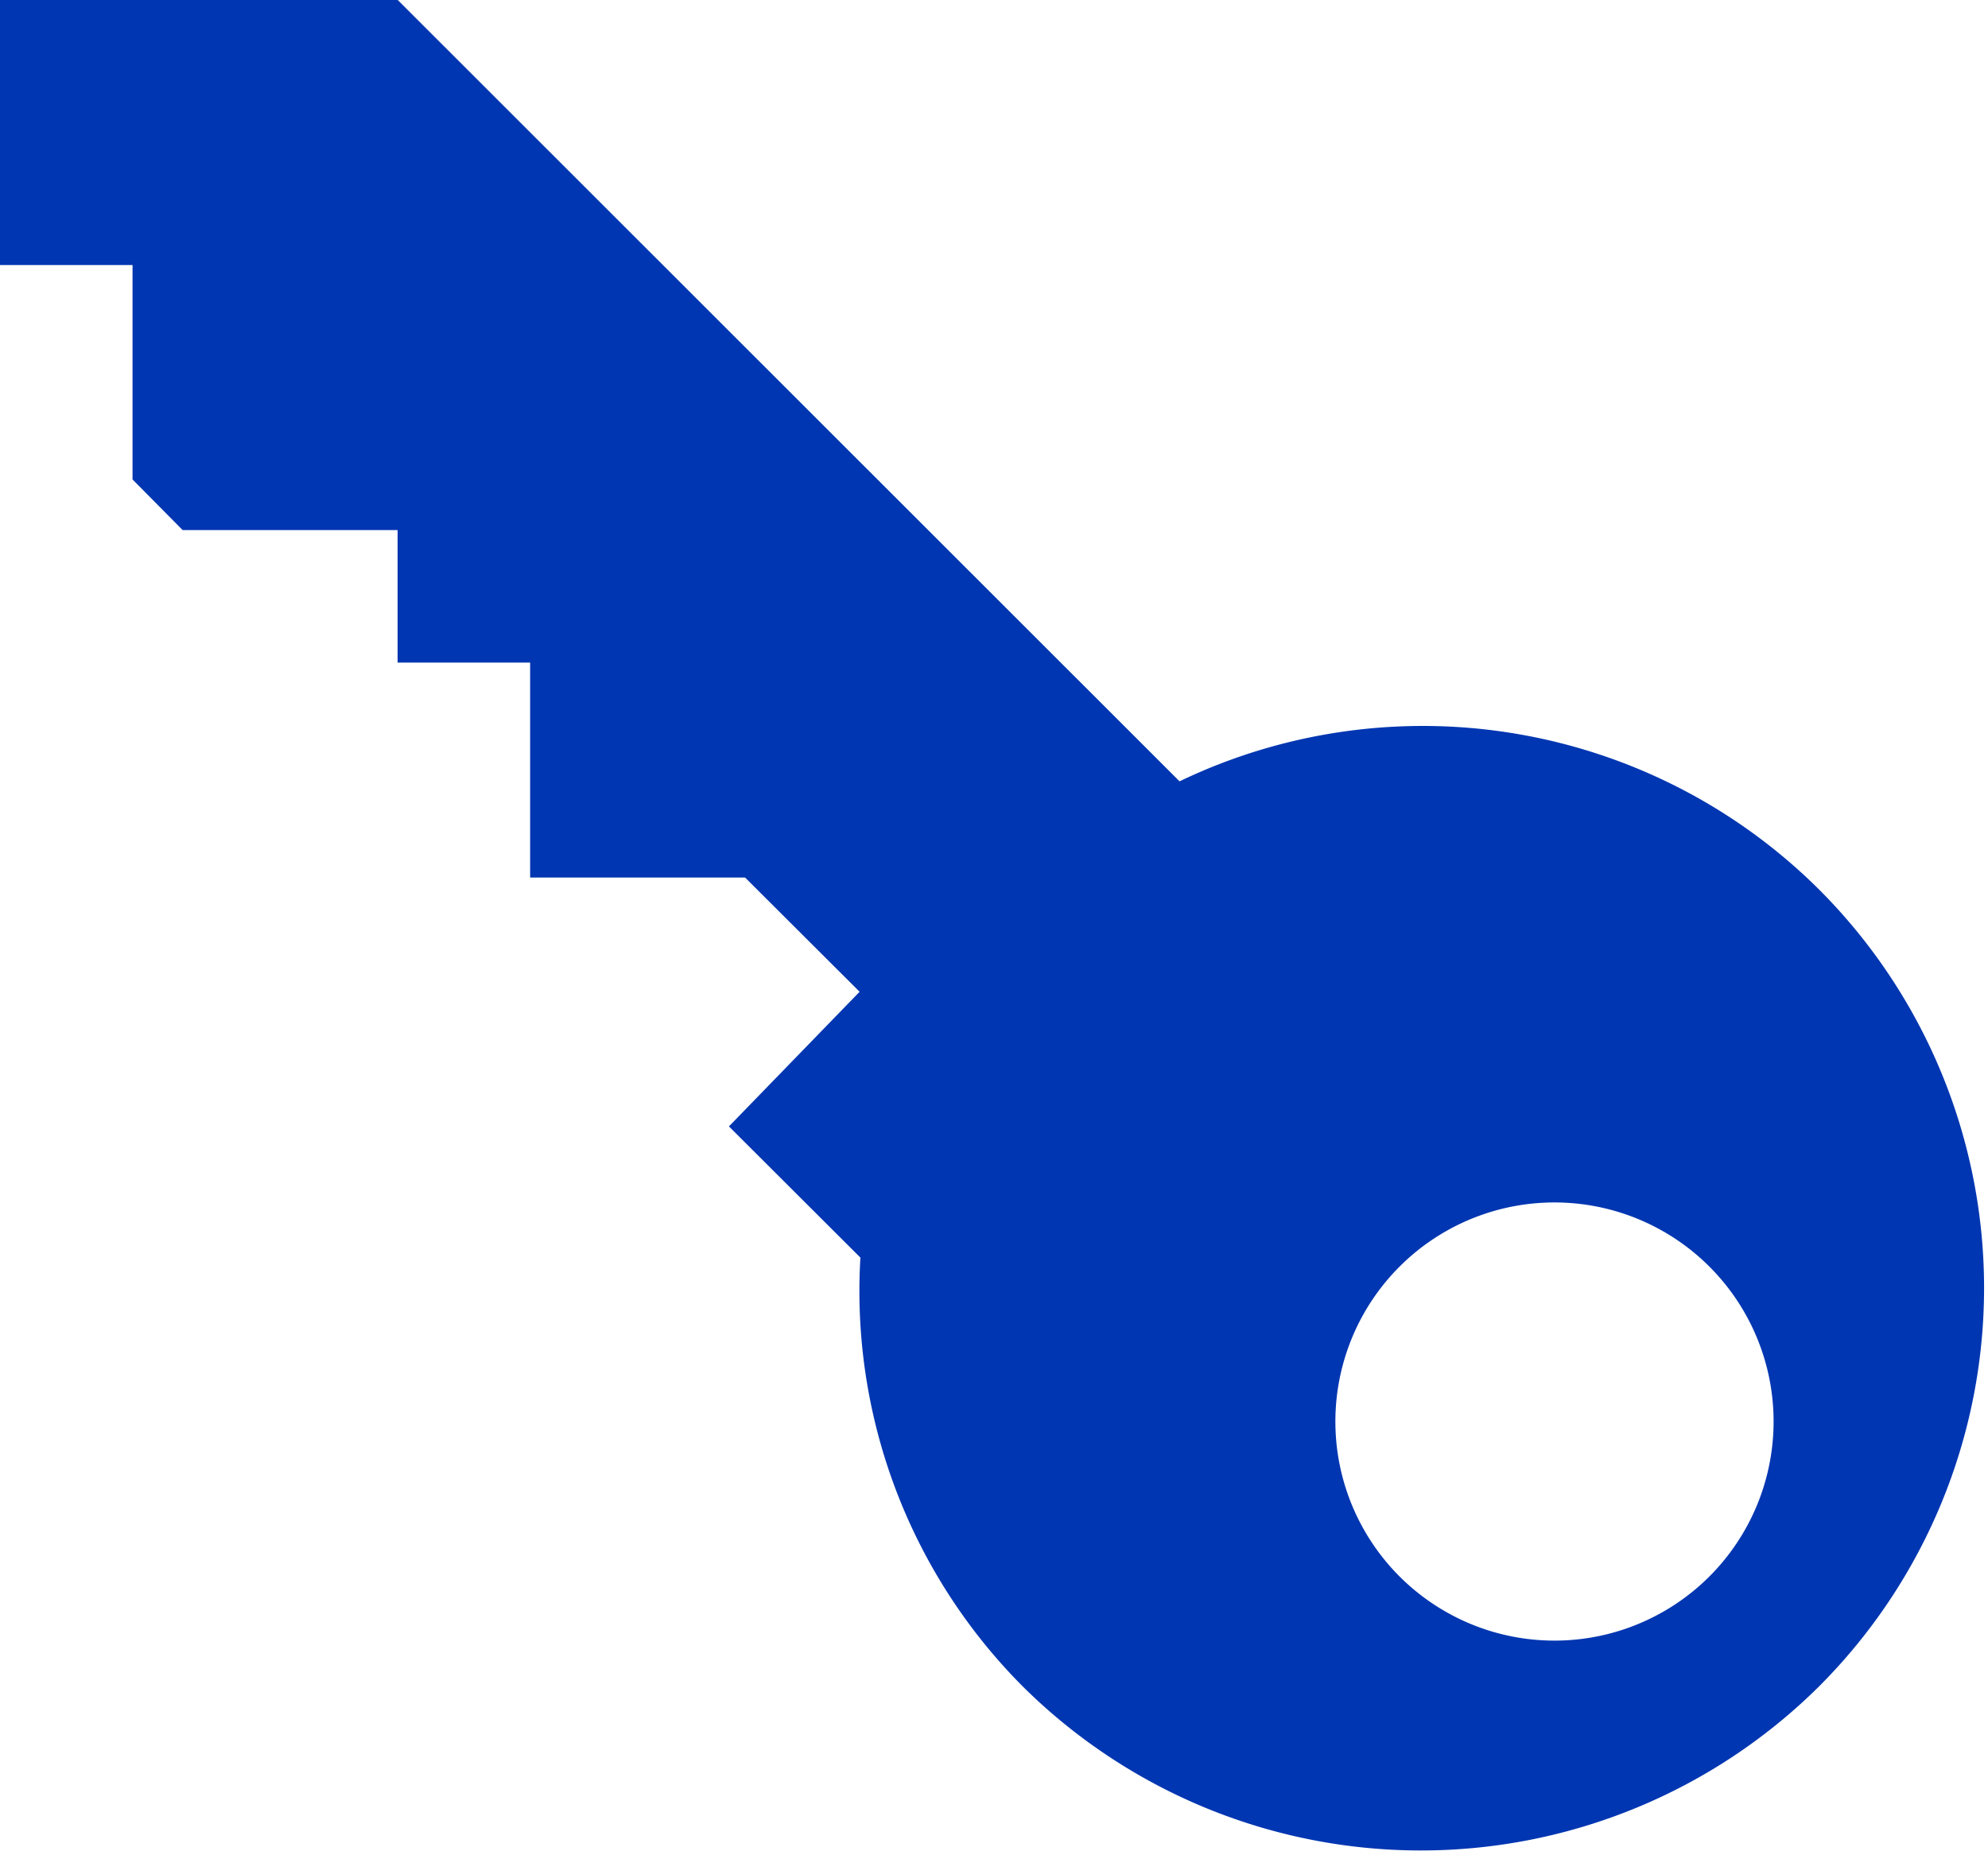 <svg width="15" height="14" fill="none" xmlns="http://www.w3.org/2000/svg"><path d="M13.727 6.714A4.239 4.239 0 008.9 5.896L3.001 0H0v2h1v1.618L1.378 4H3v1h1v1.622h1.622l.864.862L5.5 8.5l.992.99a4.227 4.227 0 001.223 3.234 4.264 4.264 0 006.012 0 4.253 4.253 0 000-6.01zm-.829 5.182a1.653 1.653 0 11-2.338-2.338 1.653 1.653 0 112.338 2.338z" fill="#0036B1"/></svg>
